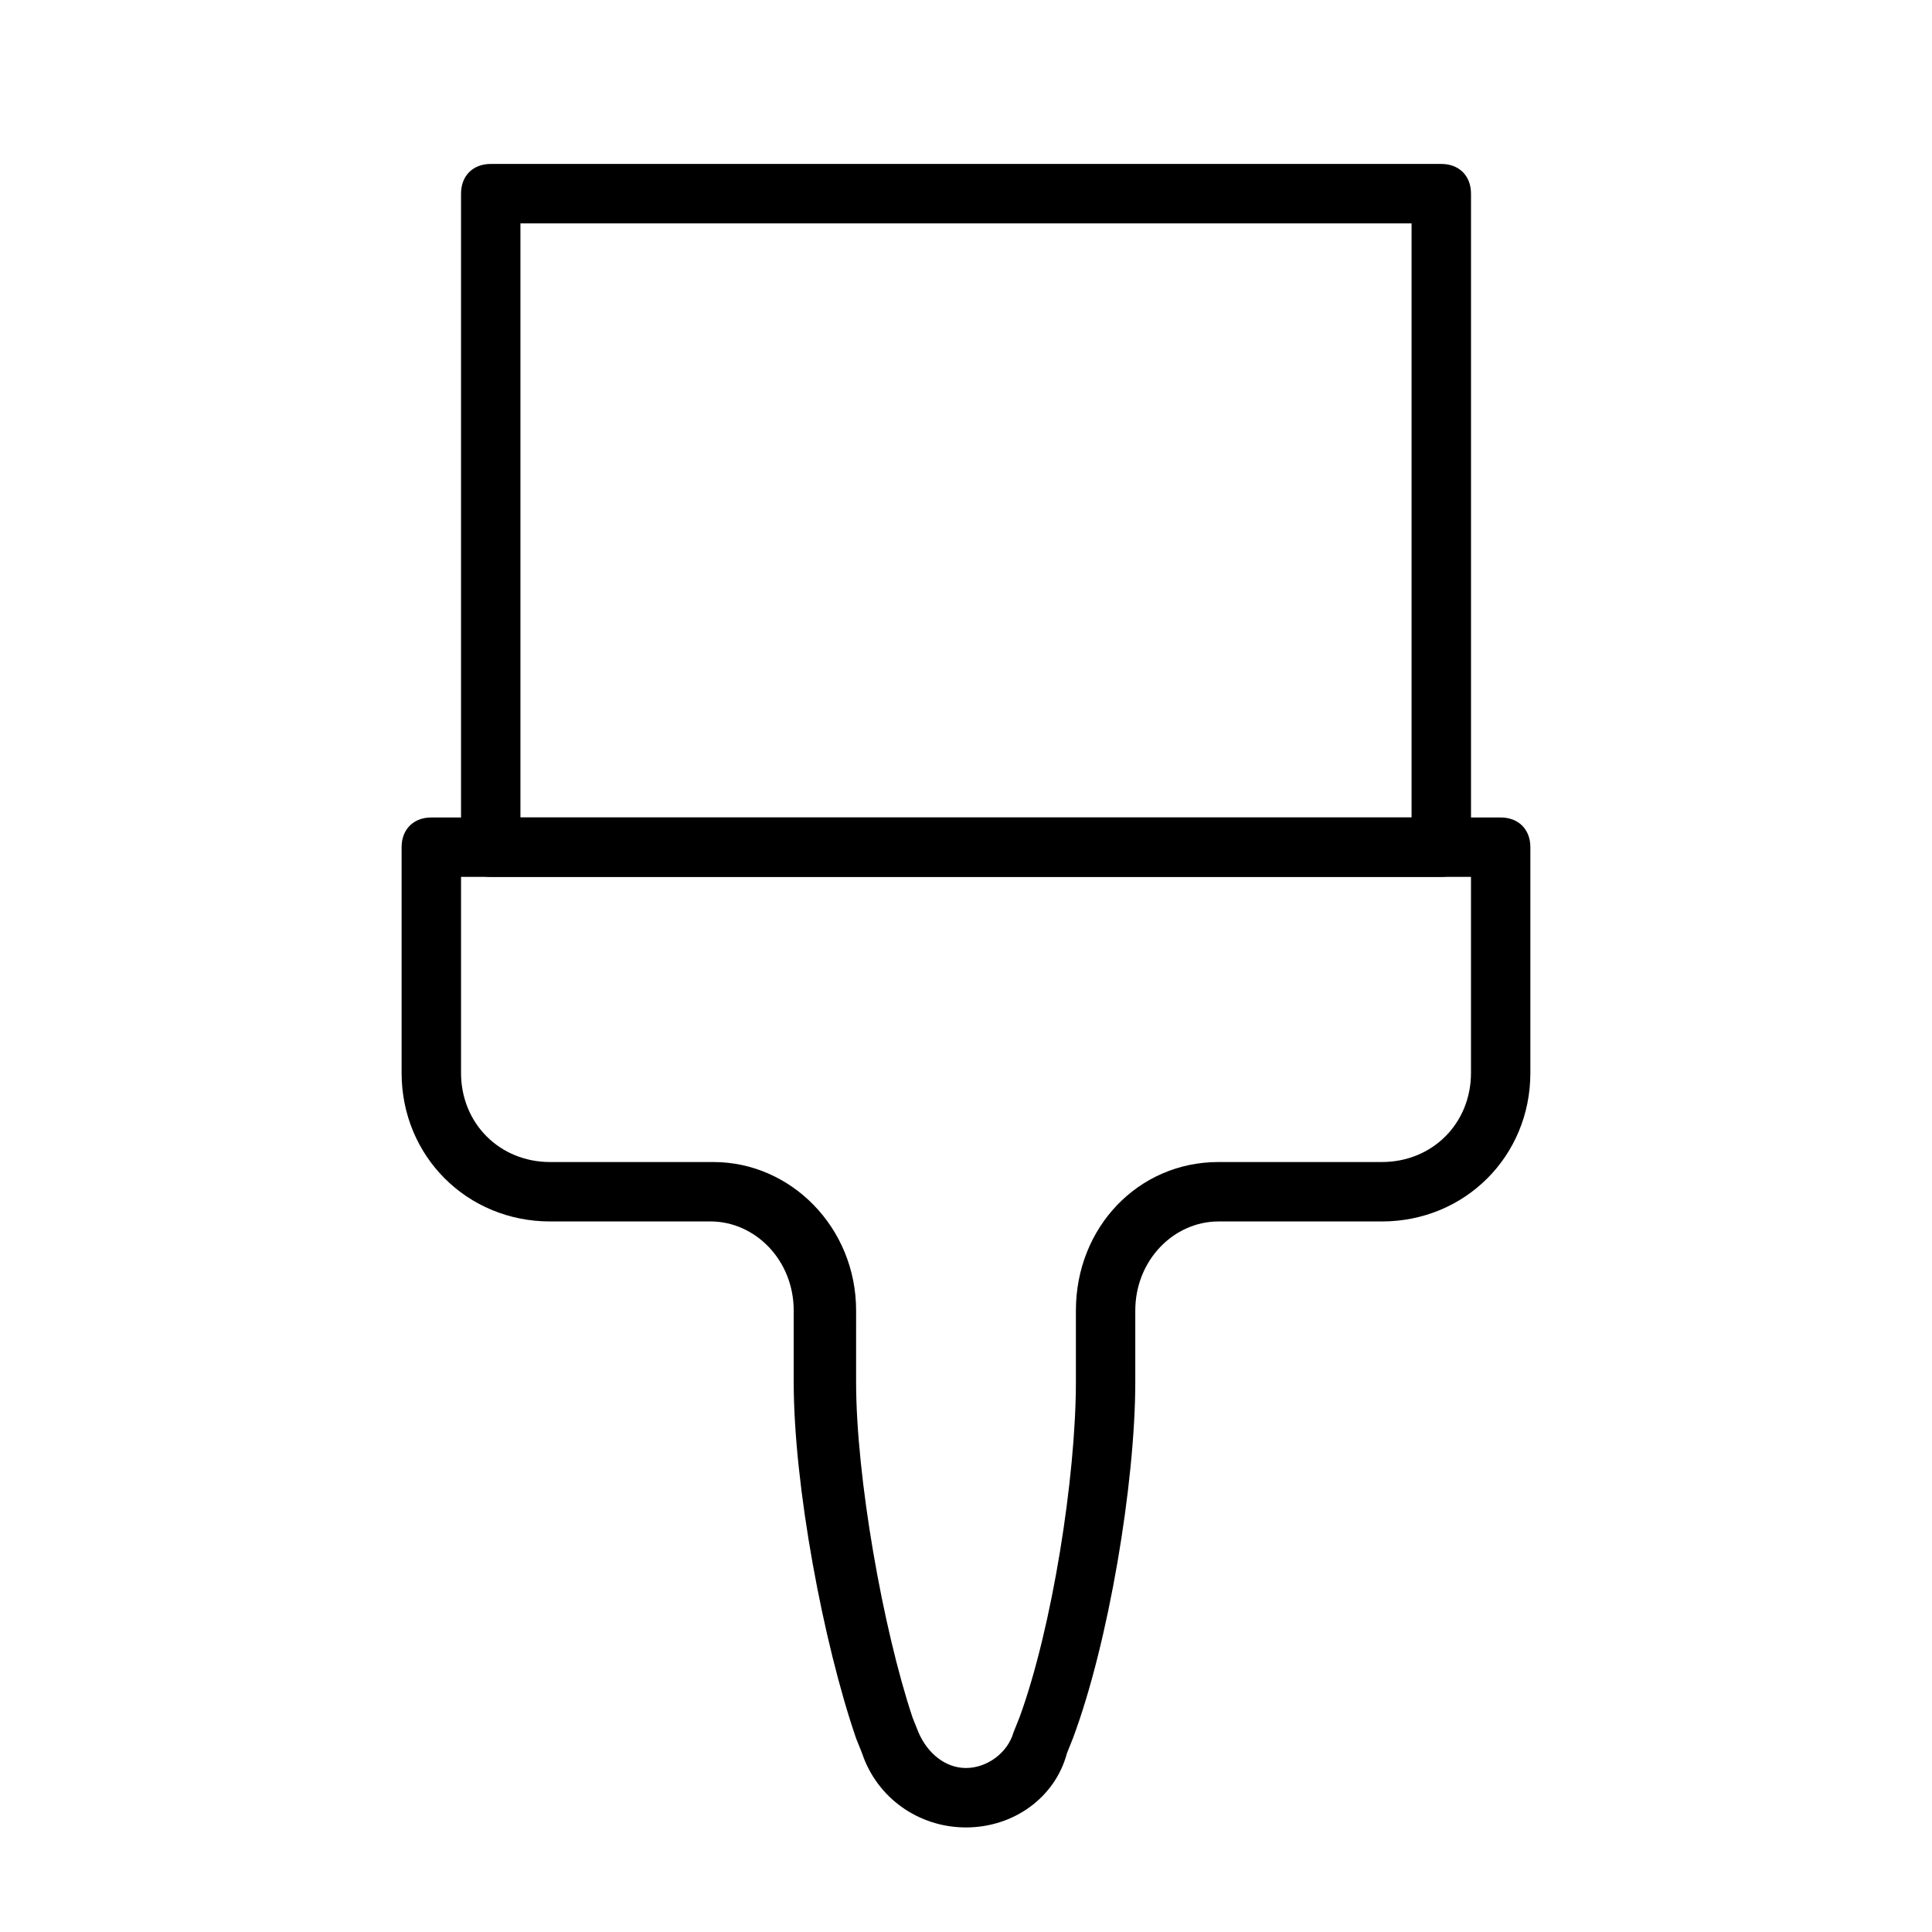 <?xml version="1.0" encoding="UTF-8"?>
<!-- Uploaded to: ICON Repo, www.iconrepo.com, Generator: ICON Repo Mixer Tools -->
<svg fill="#000000" width="800px" height="800px" version="1.1" viewBox="144 144 512 512" xmlns="http://www.w3.org/2000/svg">
 <g>
  <path d="m400 628.29c-12.594 0-23.617-7.871-27.551-19.68l-1.578-3.938c-8.66-25.191-16.531-66.914-16.531-94.465v-18.895c0-13.383-10.234-23.617-22.043-23.617l-42.508 0.004c-22.043 0-39.359-17.32-39.359-39.359v-59.828c0-4.723 3.148-7.871 7.871-7.871h283.39c4.723 0 7.871 3.148 7.871 7.871v59.828c0 22.043-17.32 39.359-39.359 39.359h-43.297c-11.809 0-22.043 10.234-22.043 23.617v18.891c0 26.766-7.086 69.273-16.531 94.465l-1.574 3.938c-3.148 11.805-14.168 19.68-26.762 19.68zm-133.82-251.91v51.957c0 13.383 10.234 23.617 23.617 23.617h43.297c20.469 0 37.785 17.32 37.785 39.359l-0.004 18.891c0 25.191 7.086 65.336 14.957 88.953l1.574 3.938c2.363 5.512 7.086 9.445 12.594 9.445 5.512 0 11.02-3.938 12.594-9.445l1.574-3.938c8.66-23.617 14.957-63.762 14.957-88.953v-18.895c0-22.043 16.531-39.359 37.785-39.359h43.301c13.383 0 23.617-10.234 23.617-23.617v-51.953z"/>
  <path d="m525.95 376.38h-251.9c-4.723 0-7.871-3.148-7.871-7.871v-173.19c0-4.723 3.148-7.871 7.871-7.871h251.91c4.723 0 7.871 3.148 7.871 7.871v173.18c0 4.727-3.148 7.875-7.875 7.875zm-244.03-15.746h236.16v-157.44h-236.16z"/>
 </g>
</svg>